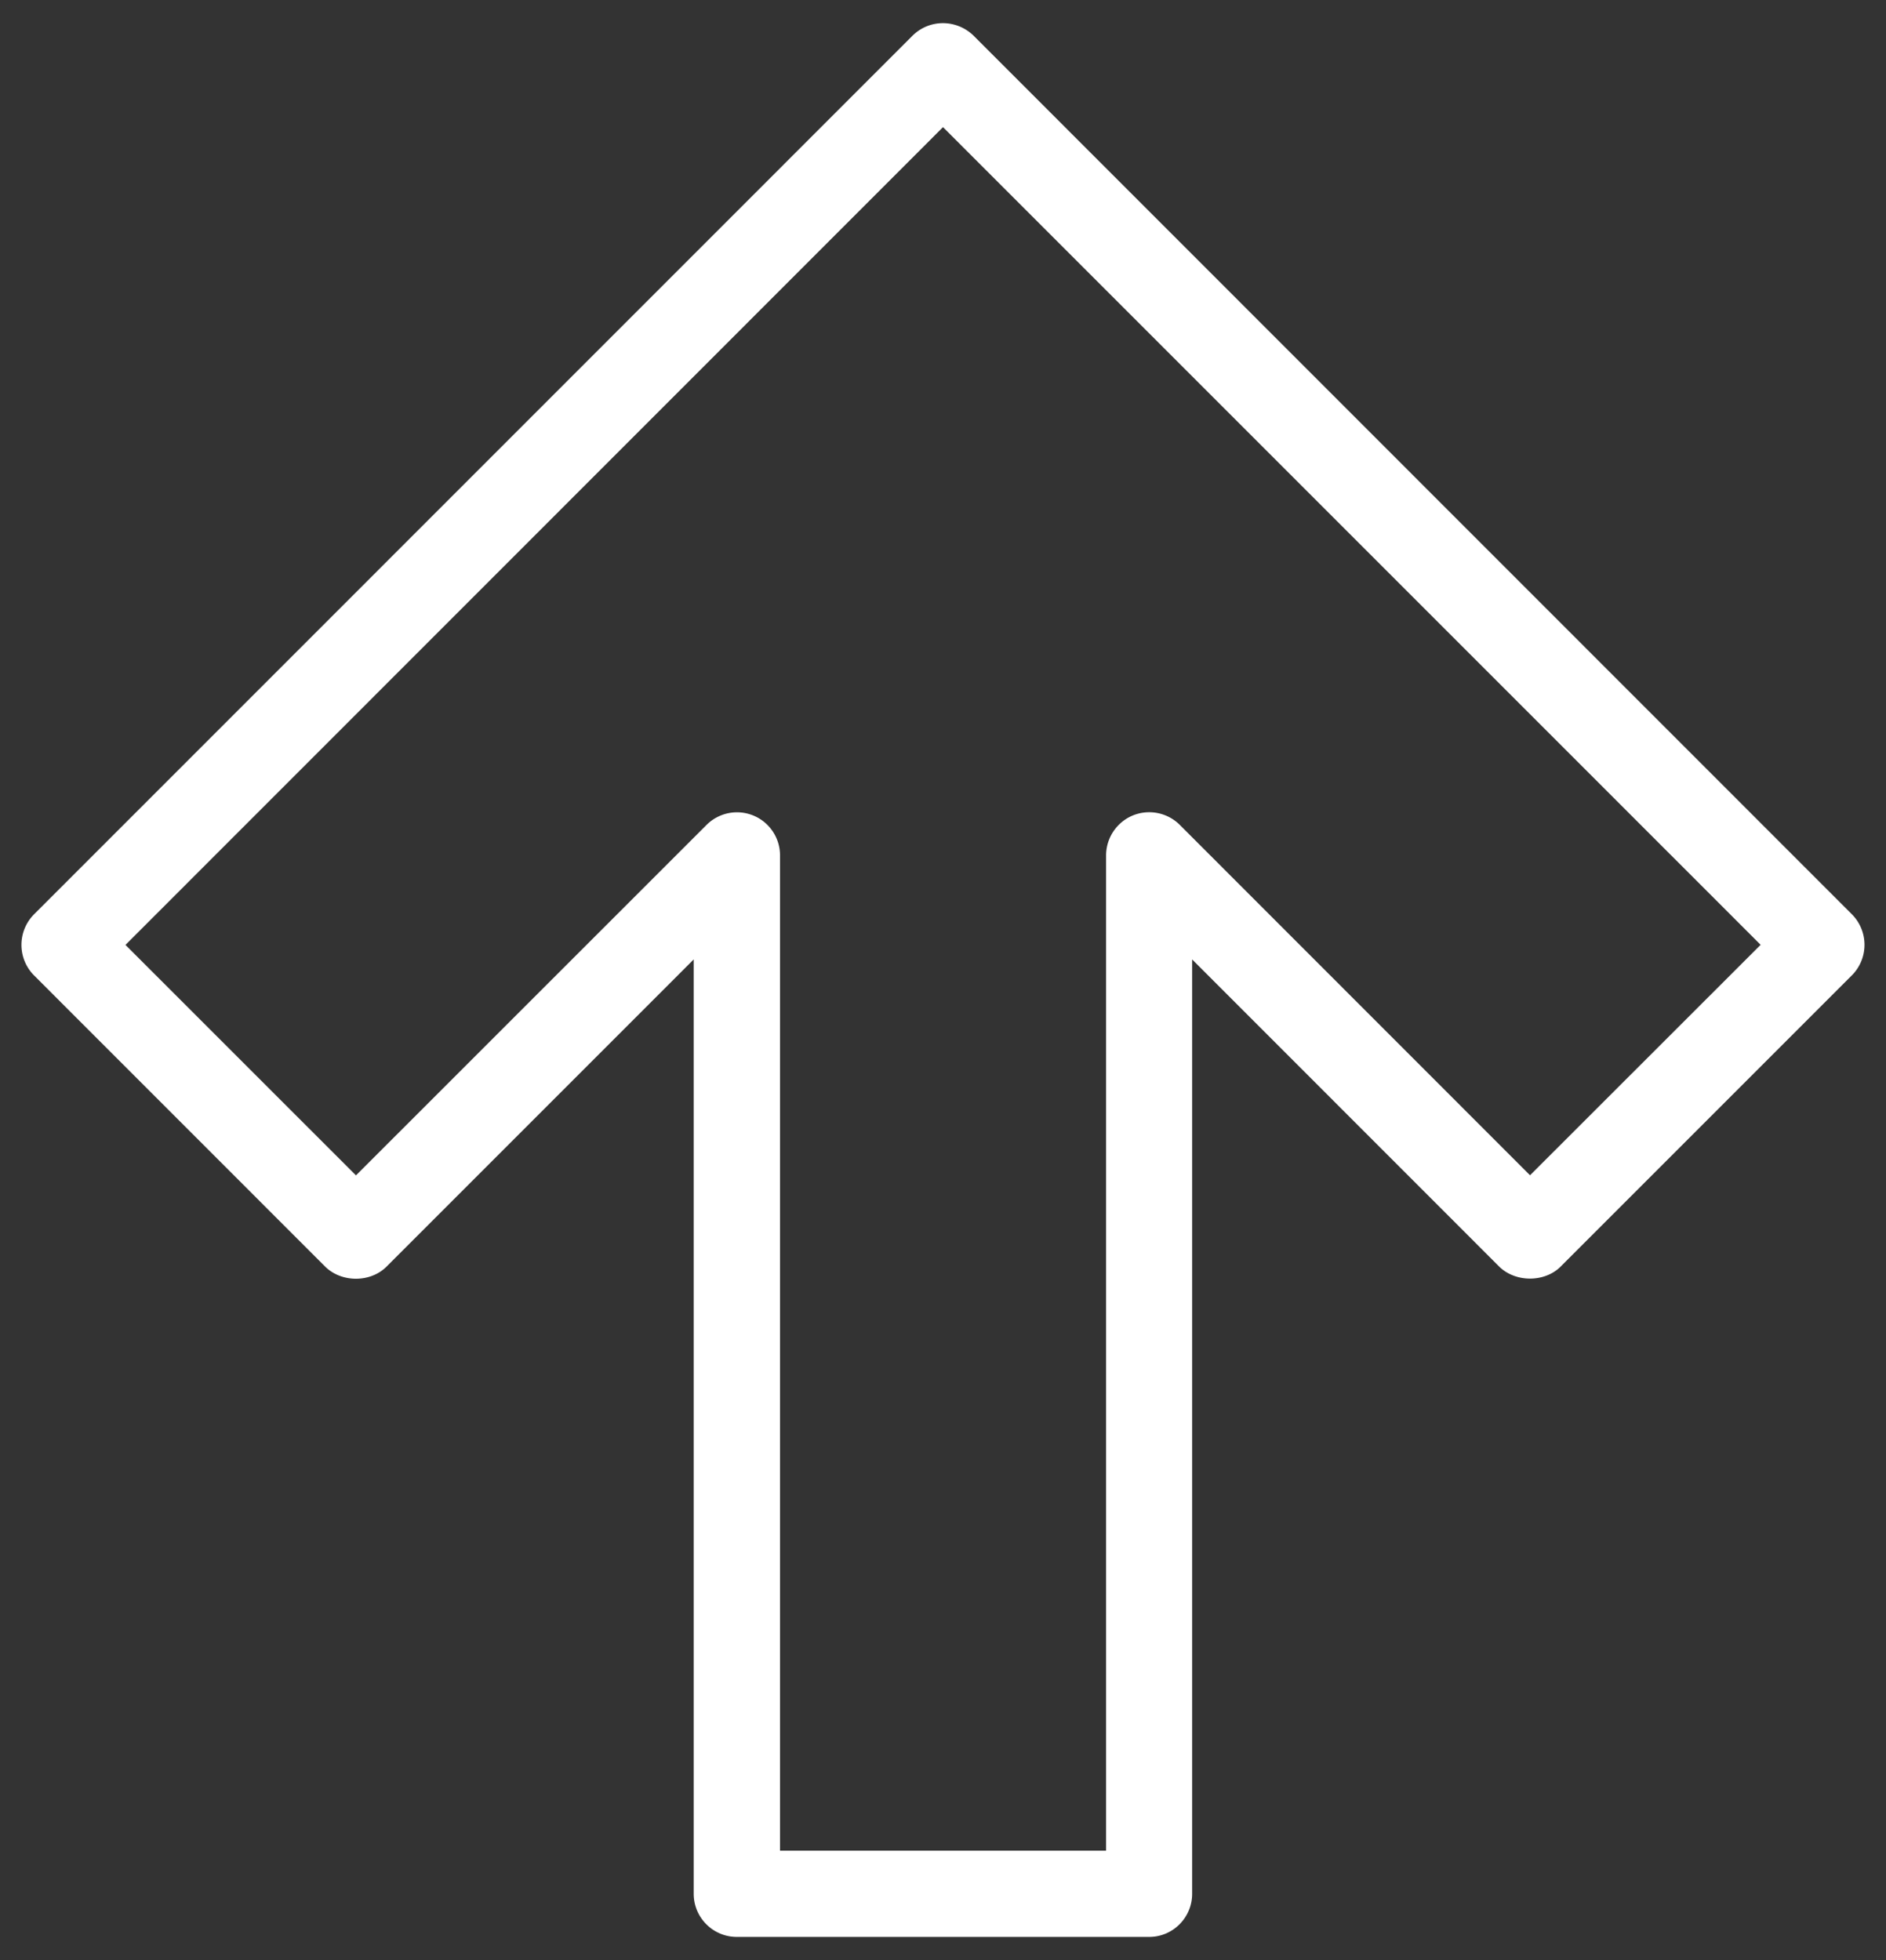 <svg width="51" height="53" xmlns="http://www.w3.org/2000/svg"><rect width="100%" height="100%" fill="#333333" stroke="none"/><path d="M50.078 24.723L26.325.963A1.19 1.19 0 0 0 25.5.626c-.31 0-.602.12-.822.337L.918 24.726a1.172 1.172 0 0 0 0 1.647l7.88 7.882c.443.43 1.21.43 1.646.003l8.315-8.315V51.21c0 .643.523 1.165 1.165 1.165h11.152c.639 0 1.161-.522 1.161-1.165V25.943l8.309 8.312c.447.43 1.22.42 1.647.003l7.885-7.885a1.17 1.17 0 0 0 0-1.65zM29.91 23.13v26.912h-8.817V23.131a1.164 1.164 0 0 0-1.987-.825l-9.48 9.477-6.233-6.232L25.5 3.438l22.11 22.11-6.236 6.232-9.473-9.477a1.171 1.171 0 0 0-1.272-.251 1.172 1.172 0 0 0-.719 1.08z" fill="#FFF"/></svg>